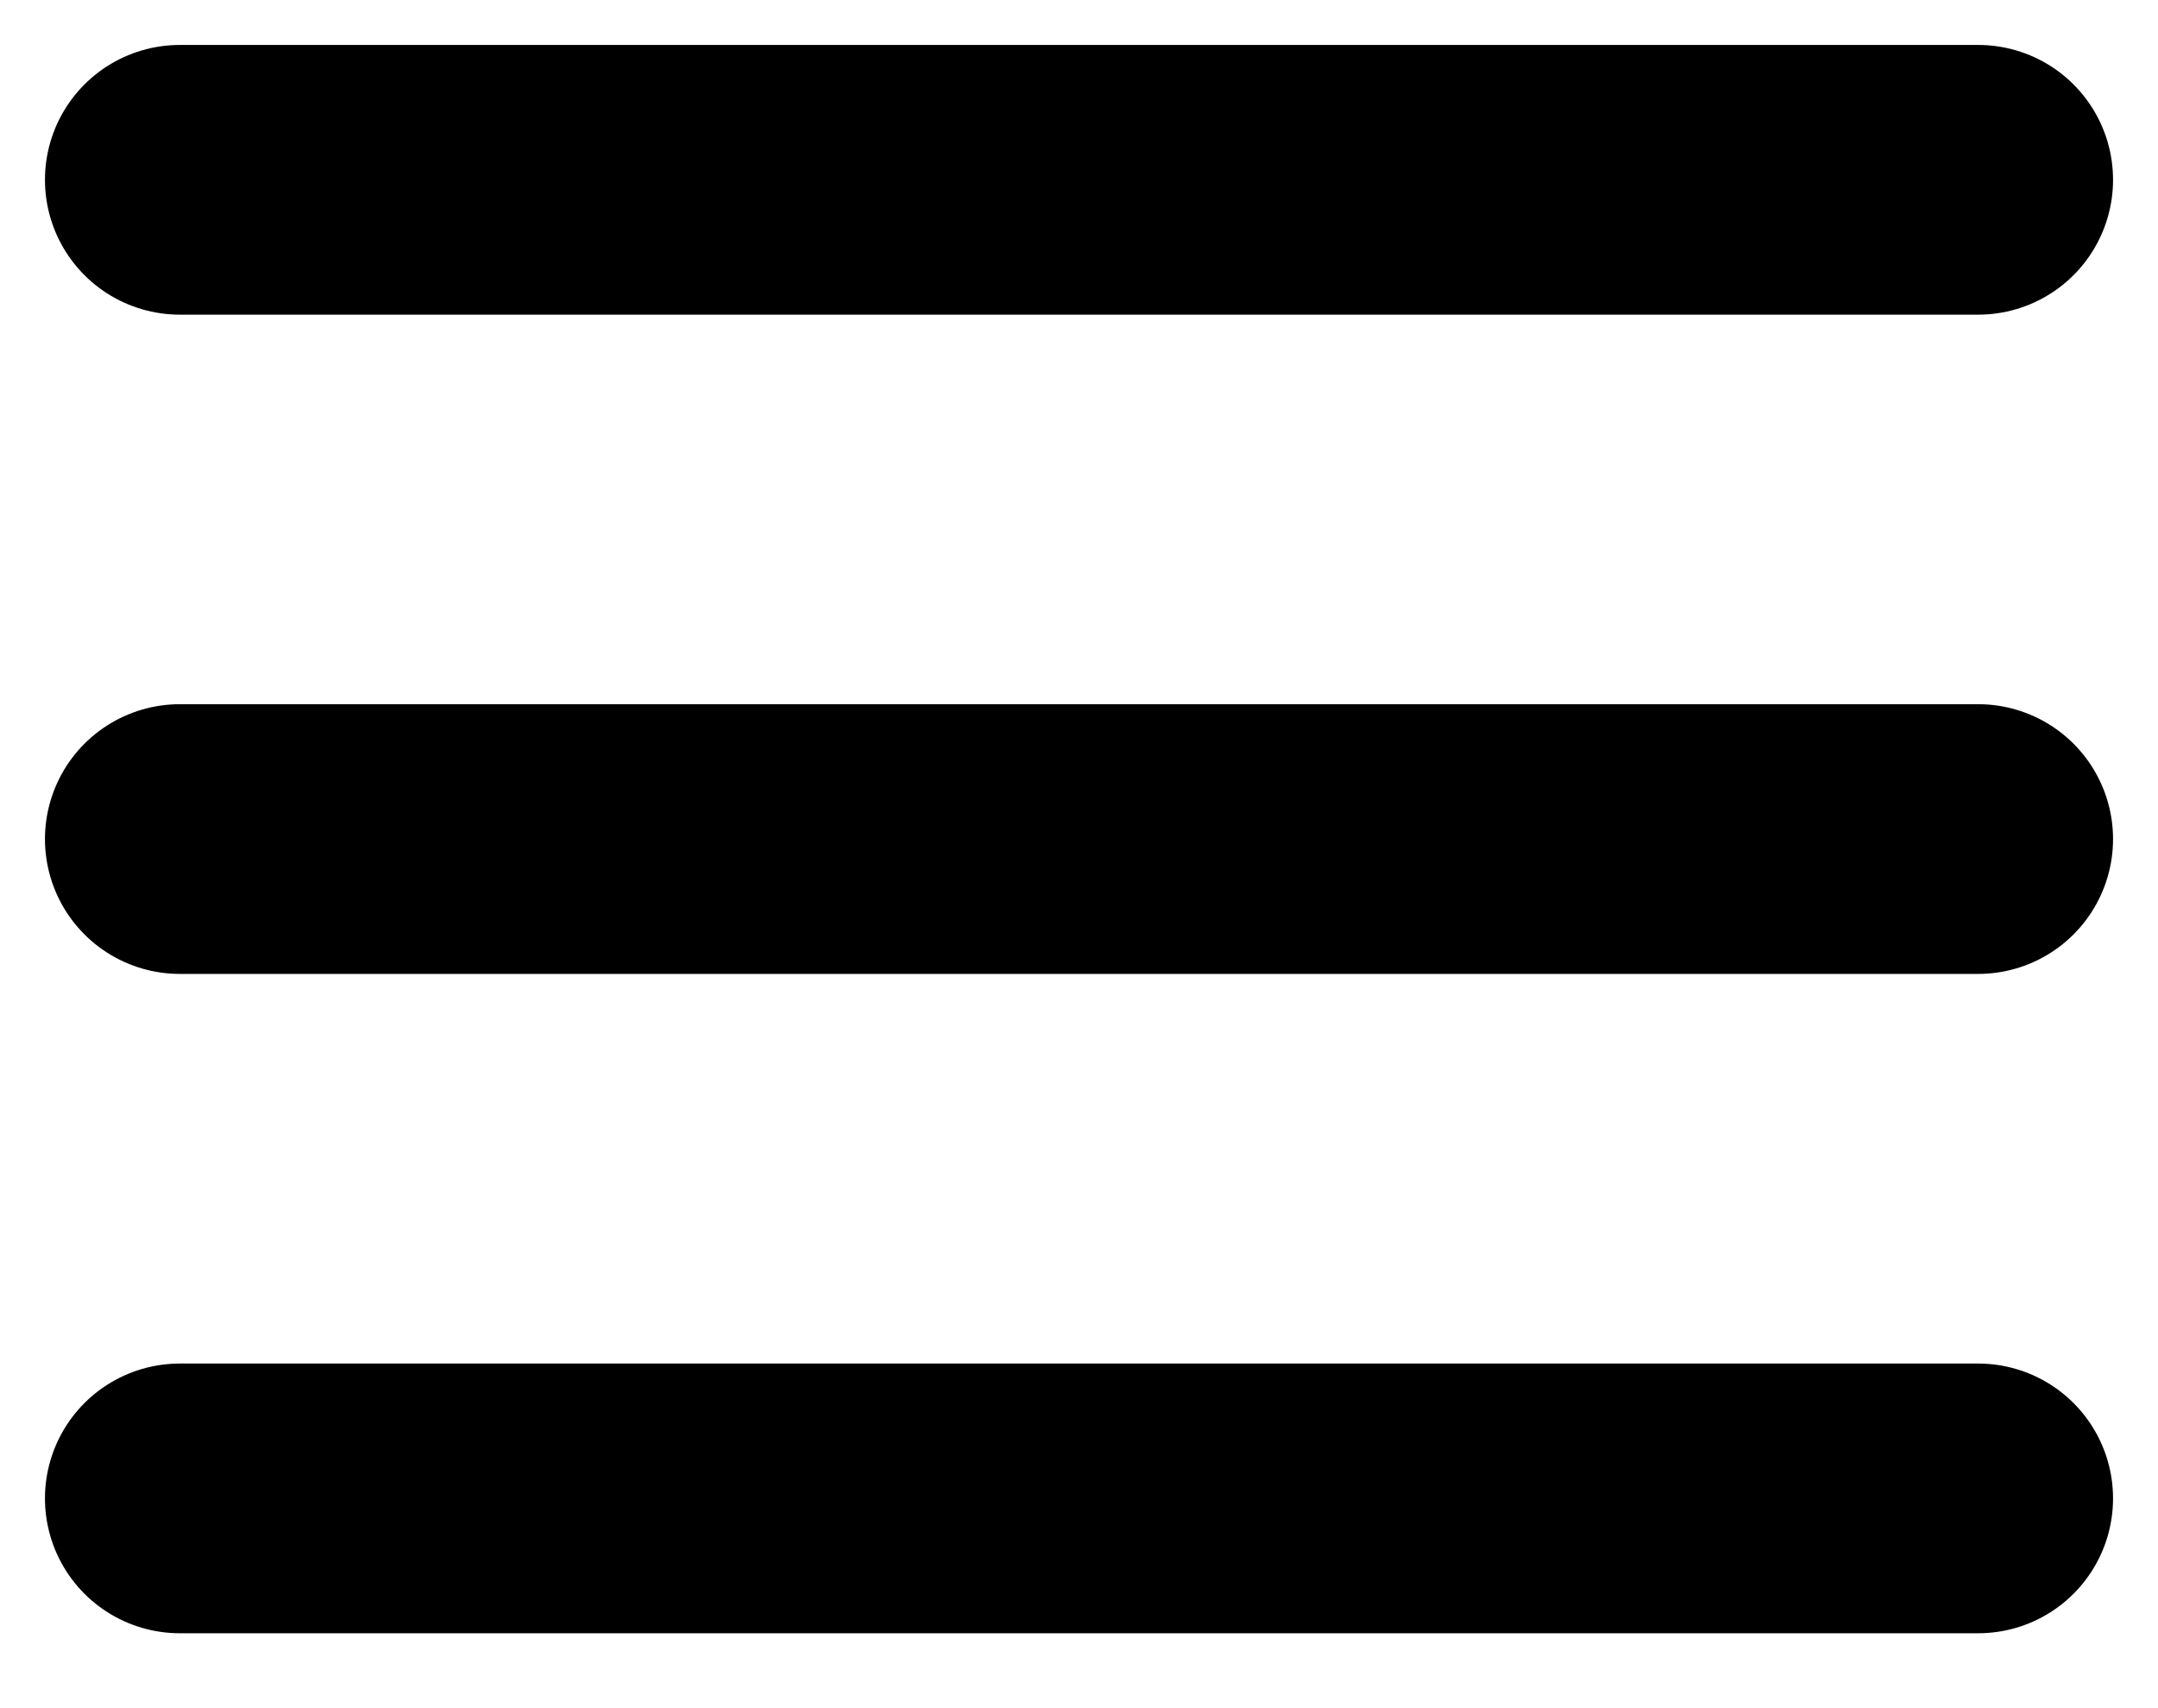 <svg width="24" height="19" viewBox="0 0 24 19" fill="none" xmlns="http://www.w3.org/2000/svg">
<path d="M2 2H22M2 9.333H22M2 16.667H22" stroke="black" stroke-width="3" stroke-linecap="round" stroke-linejoin="round"/>
</svg>
